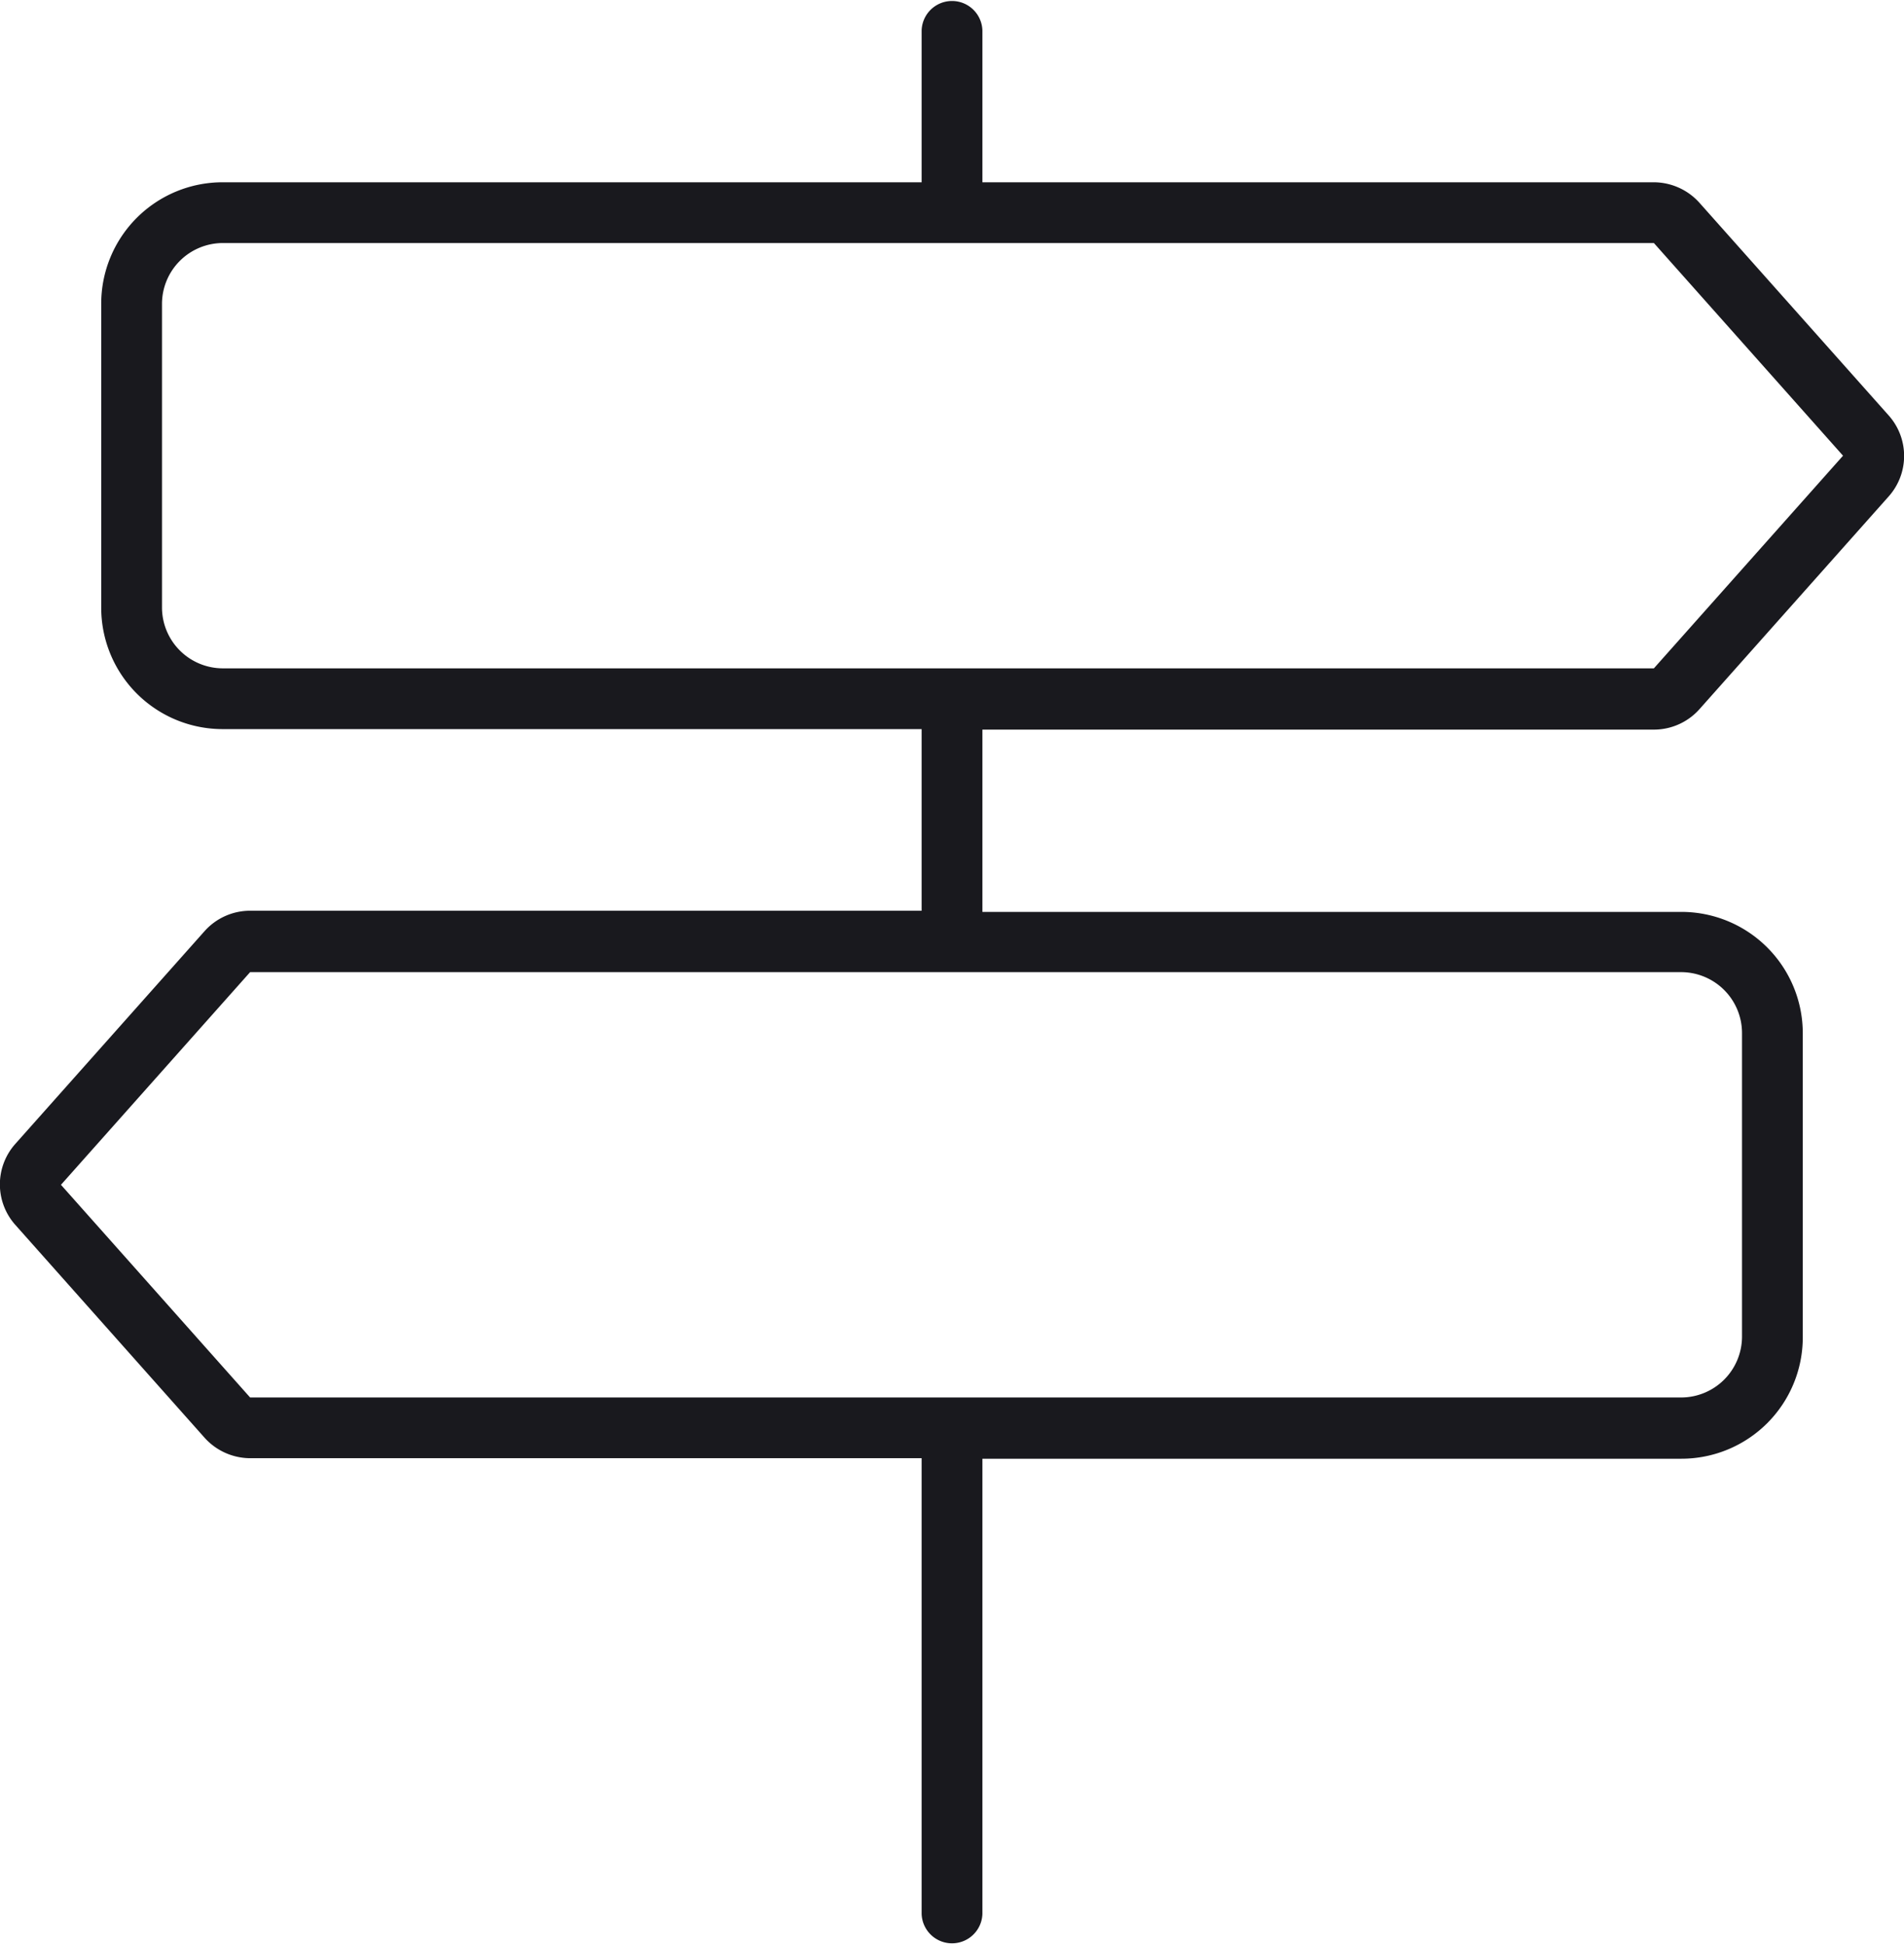 <?xml version="1.0" encoding="UTF-8"?>
<svg xmlns="http://www.w3.org/2000/svg" width="58.746" height="60" viewBox="0 0 58.746 60">
  <path id="icon-signpost" d="M29.063,1.438a.938.938,0,0,1,1.875,0V6.125H51.656a1.9,1.9,0,0,1,1.406.633L58.9,13.32a1.878,1.878,0,0,1,0,2.5l-5.836,6.563a1.883,1.883,0,0,1-1.406.633H30.938v5.625H52.5a3.746,3.746,0,0,1,3.75,3.75v9.375a3.746,3.746,0,0,1-3.75,3.75H30.938V59.563a.938.938,0,0,1-1.875,0V45.5H8.344a1.9,1.9,0,0,1-1.406-.633L1.1,38.3a1.878,1.878,0,0,1,0-2.5l5.836-6.562a1.883,1.883,0,0,1,1.406-.633H29.063V23H7.5a3.746,3.746,0,0,1-3.75-3.75V9.875A3.746,3.746,0,0,1,7.5,6.125H29.063ZM51.656,8H7.5A1.881,1.881,0,0,0,5.625,9.875V19.25A1.881,1.881,0,0,0,7.5,21.125H51.656l5.836-6.562ZM8.344,30.5,2.508,37.063l5.836,6.563H52.5a1.881,1.881,0,0,0,1.875-1.875V32.375A1.881,1.881,0,0,0,52.5,30.5Z" transform="translate(-0.627 -0.5)" fill="#19191e"></path>
</svg>
